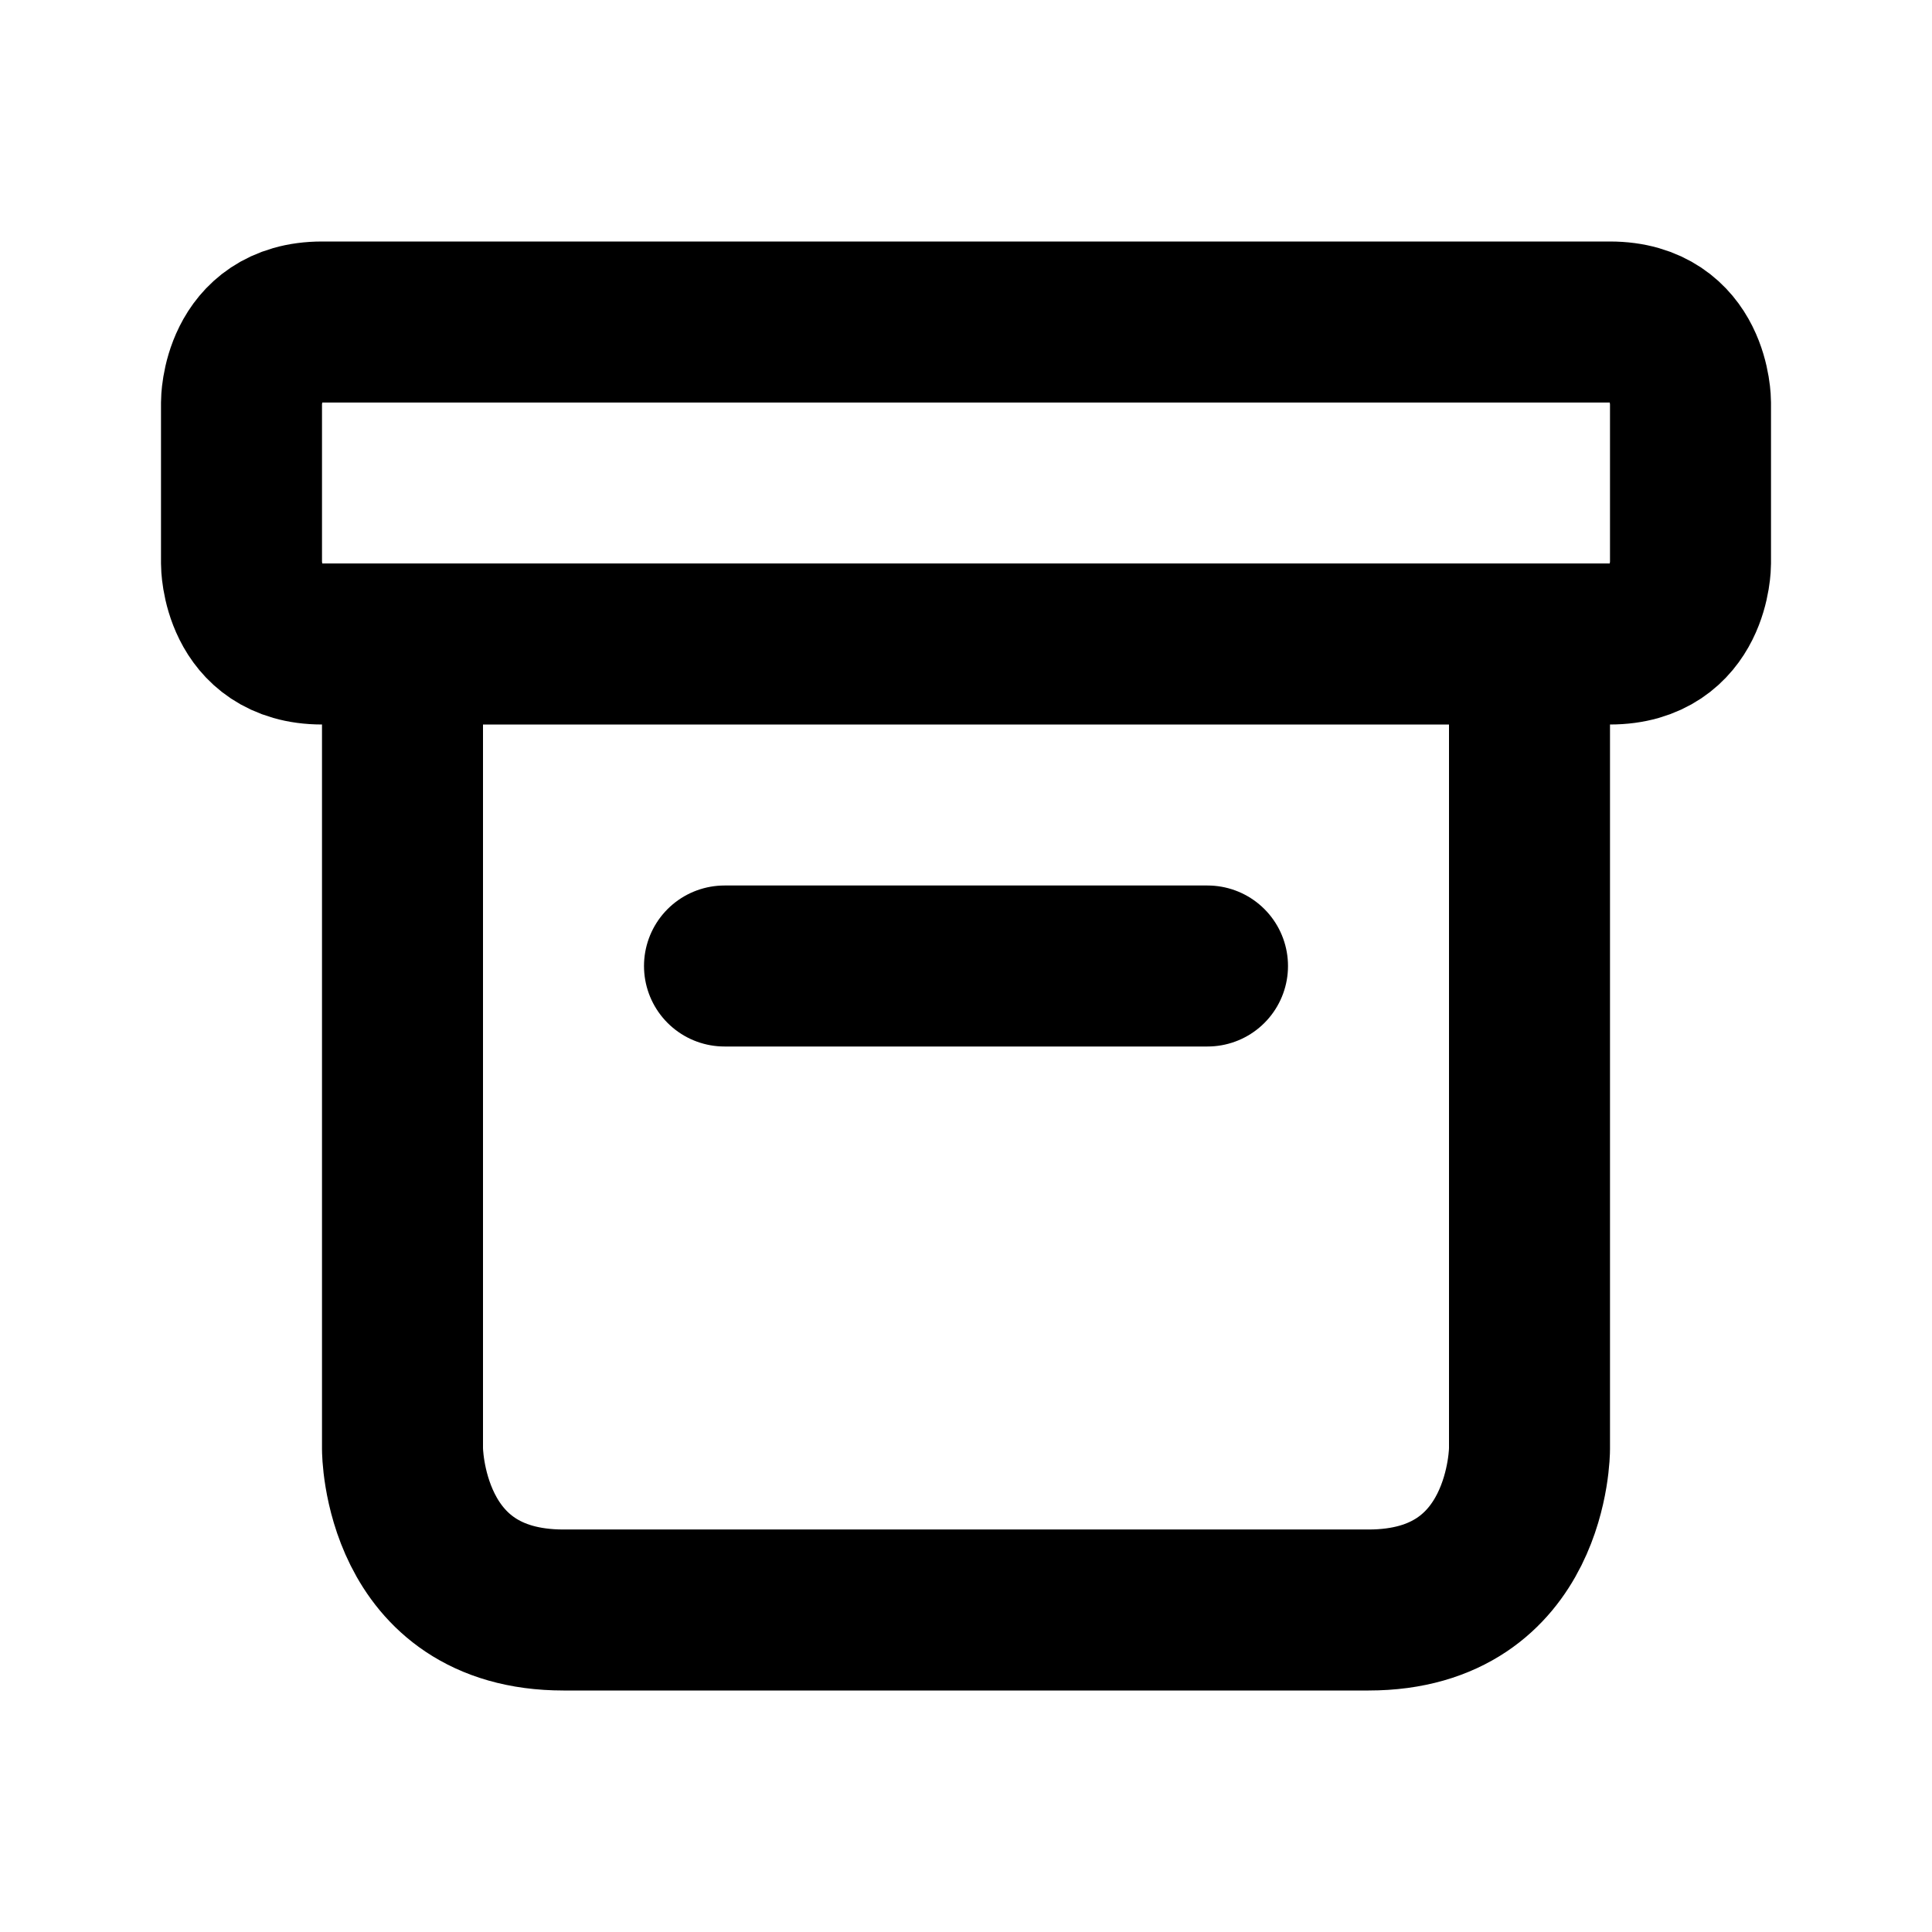 <svg xmlns="http://www.w3.org/2000/svg" viewBox="0 0 24 24" width="1em" height="1em">
<path fill="none" stroke="currentColor" stroke-linecap="round" stroke-linejoin="round" stroke-width="2" d="M4 4C3 4 3 5 3 5L3 7C3 7 3 8 4 8L20 8C21 8 21 7 21 7L21 5C21 5 21 4 20 4L4 4ZM5 8L5 18C5 18 5 20 7 20L17 20C19 20 19 18 19 18L19 8M9 12L15 12"/>
</svg>